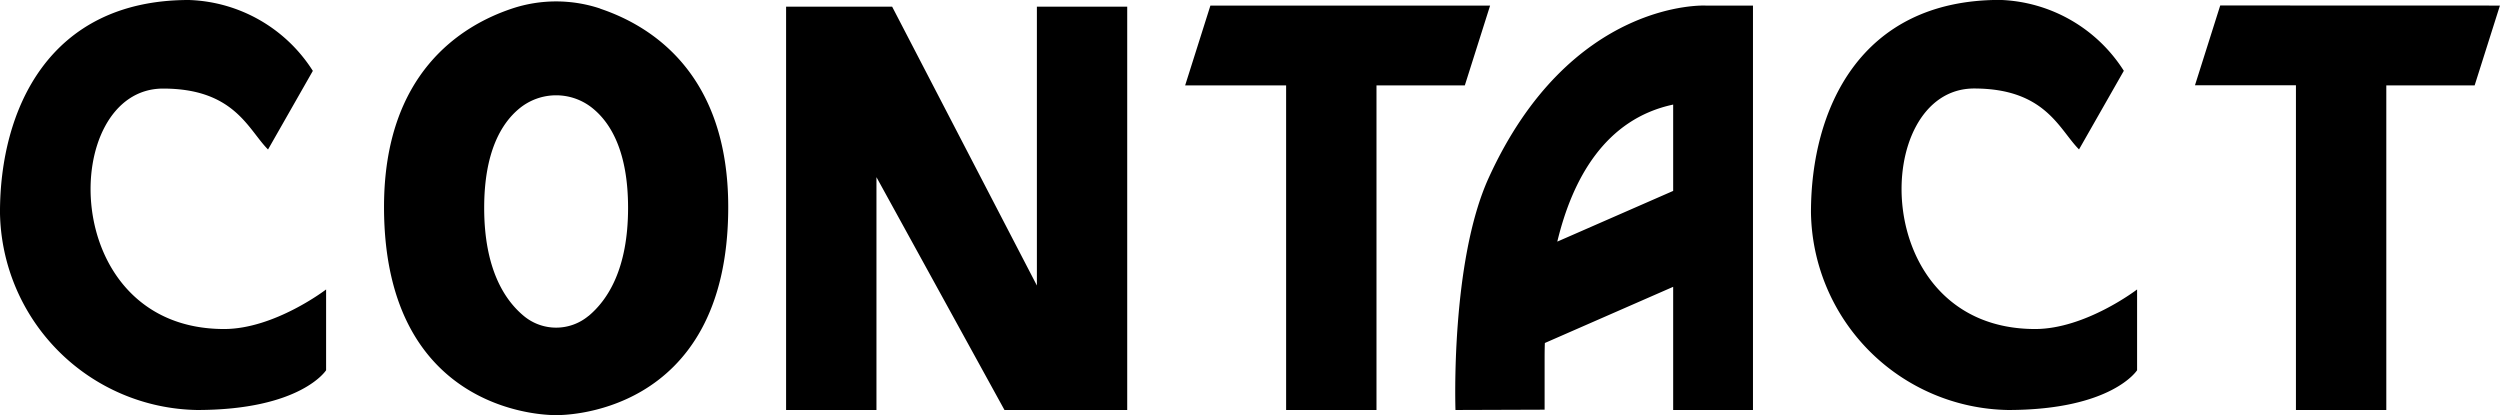<svg xmlns="http://www.w3.org/2000/svg" width="129.667" height="21.529" viewBox="0 0 129.667 21.529">
  <path id="パス_3868" data-name="パス 3868" d="M13.127-4.2C4.442-4.2,4.56-16.671,9.96-16.671c3.706,0,4.411,2.127,5.443,3.16l2.324-4.078A7.917,7.917,0,0,0,11.3-21.265c-7.3,0-9.8,5.731-9.8,11.015A10.4,10.4,0,0,0,11.715,0c5.393,0,6.7-2.062,6.7-2.062V-6.252S15.741-4.2,13.127-4.2Zm19.507-16.62a7.237,7.237,0,0,0-4.577,0c-2.645.883-6.638,3.364-6.638,10.288C21.42.513,30.346.265,30.346.265s8.926.249,8.926-10.791c0-6.924-3.993-9.4-6.638-10.288Zm-.61,15.941a2.621,2.621,0,0,1-3.357,0c-.99-.821-2.053-2.439-2.053-5.605,0-2.908.9-4.388,1.81-5.142a3,3,0,0,1,3.843,0c.914.753,1.81,2.233,1.81,5.142C34.078-7.314,33.016-5.7,32.024-4.874ZM55.281-20.92V-6.456L47.773-20.92h-5.5V0h4.687V-12.077L53.6,0h6.366V-20.92Zm9-.056-1.31,4.139h5.237V0h4.687V-16.837h4.582l1.311-4.139Zm25.685,0s-7.011-.359-11.249,8.931C76.721-7.67,76.992,0,76.992,0l4.623-.016V-2.554c0-.29,0-.6.013-.921l6.655-2.913V0h4.139V-20.976Zm-1.683,9.613-6.01,2.63c.787-3.267,2.488-6.357,6.01-7.108ZM107.057-4.2c-8.685,0-8.567-12.475-3.167-12.475,3.706,0,4.411,2.127,5.443,3.16l2.324-4.078a7.917,7.917,0,0,0-6.427-3.676c-7.3,0-9.8,5.731-9.8,11.015A10.4,10.4,0,0,0,105.645,0c5.393,0,6.7-2.062,6.7-2.062V-6.252S109.671-4.2,107.057-4.2Zm9.6-16.781-1.31,4.139h5.237V0h4.687V-16.837h4.582l1.311-4.139Z" transform="translate(-1.501 21.265)"/>
</svg>
